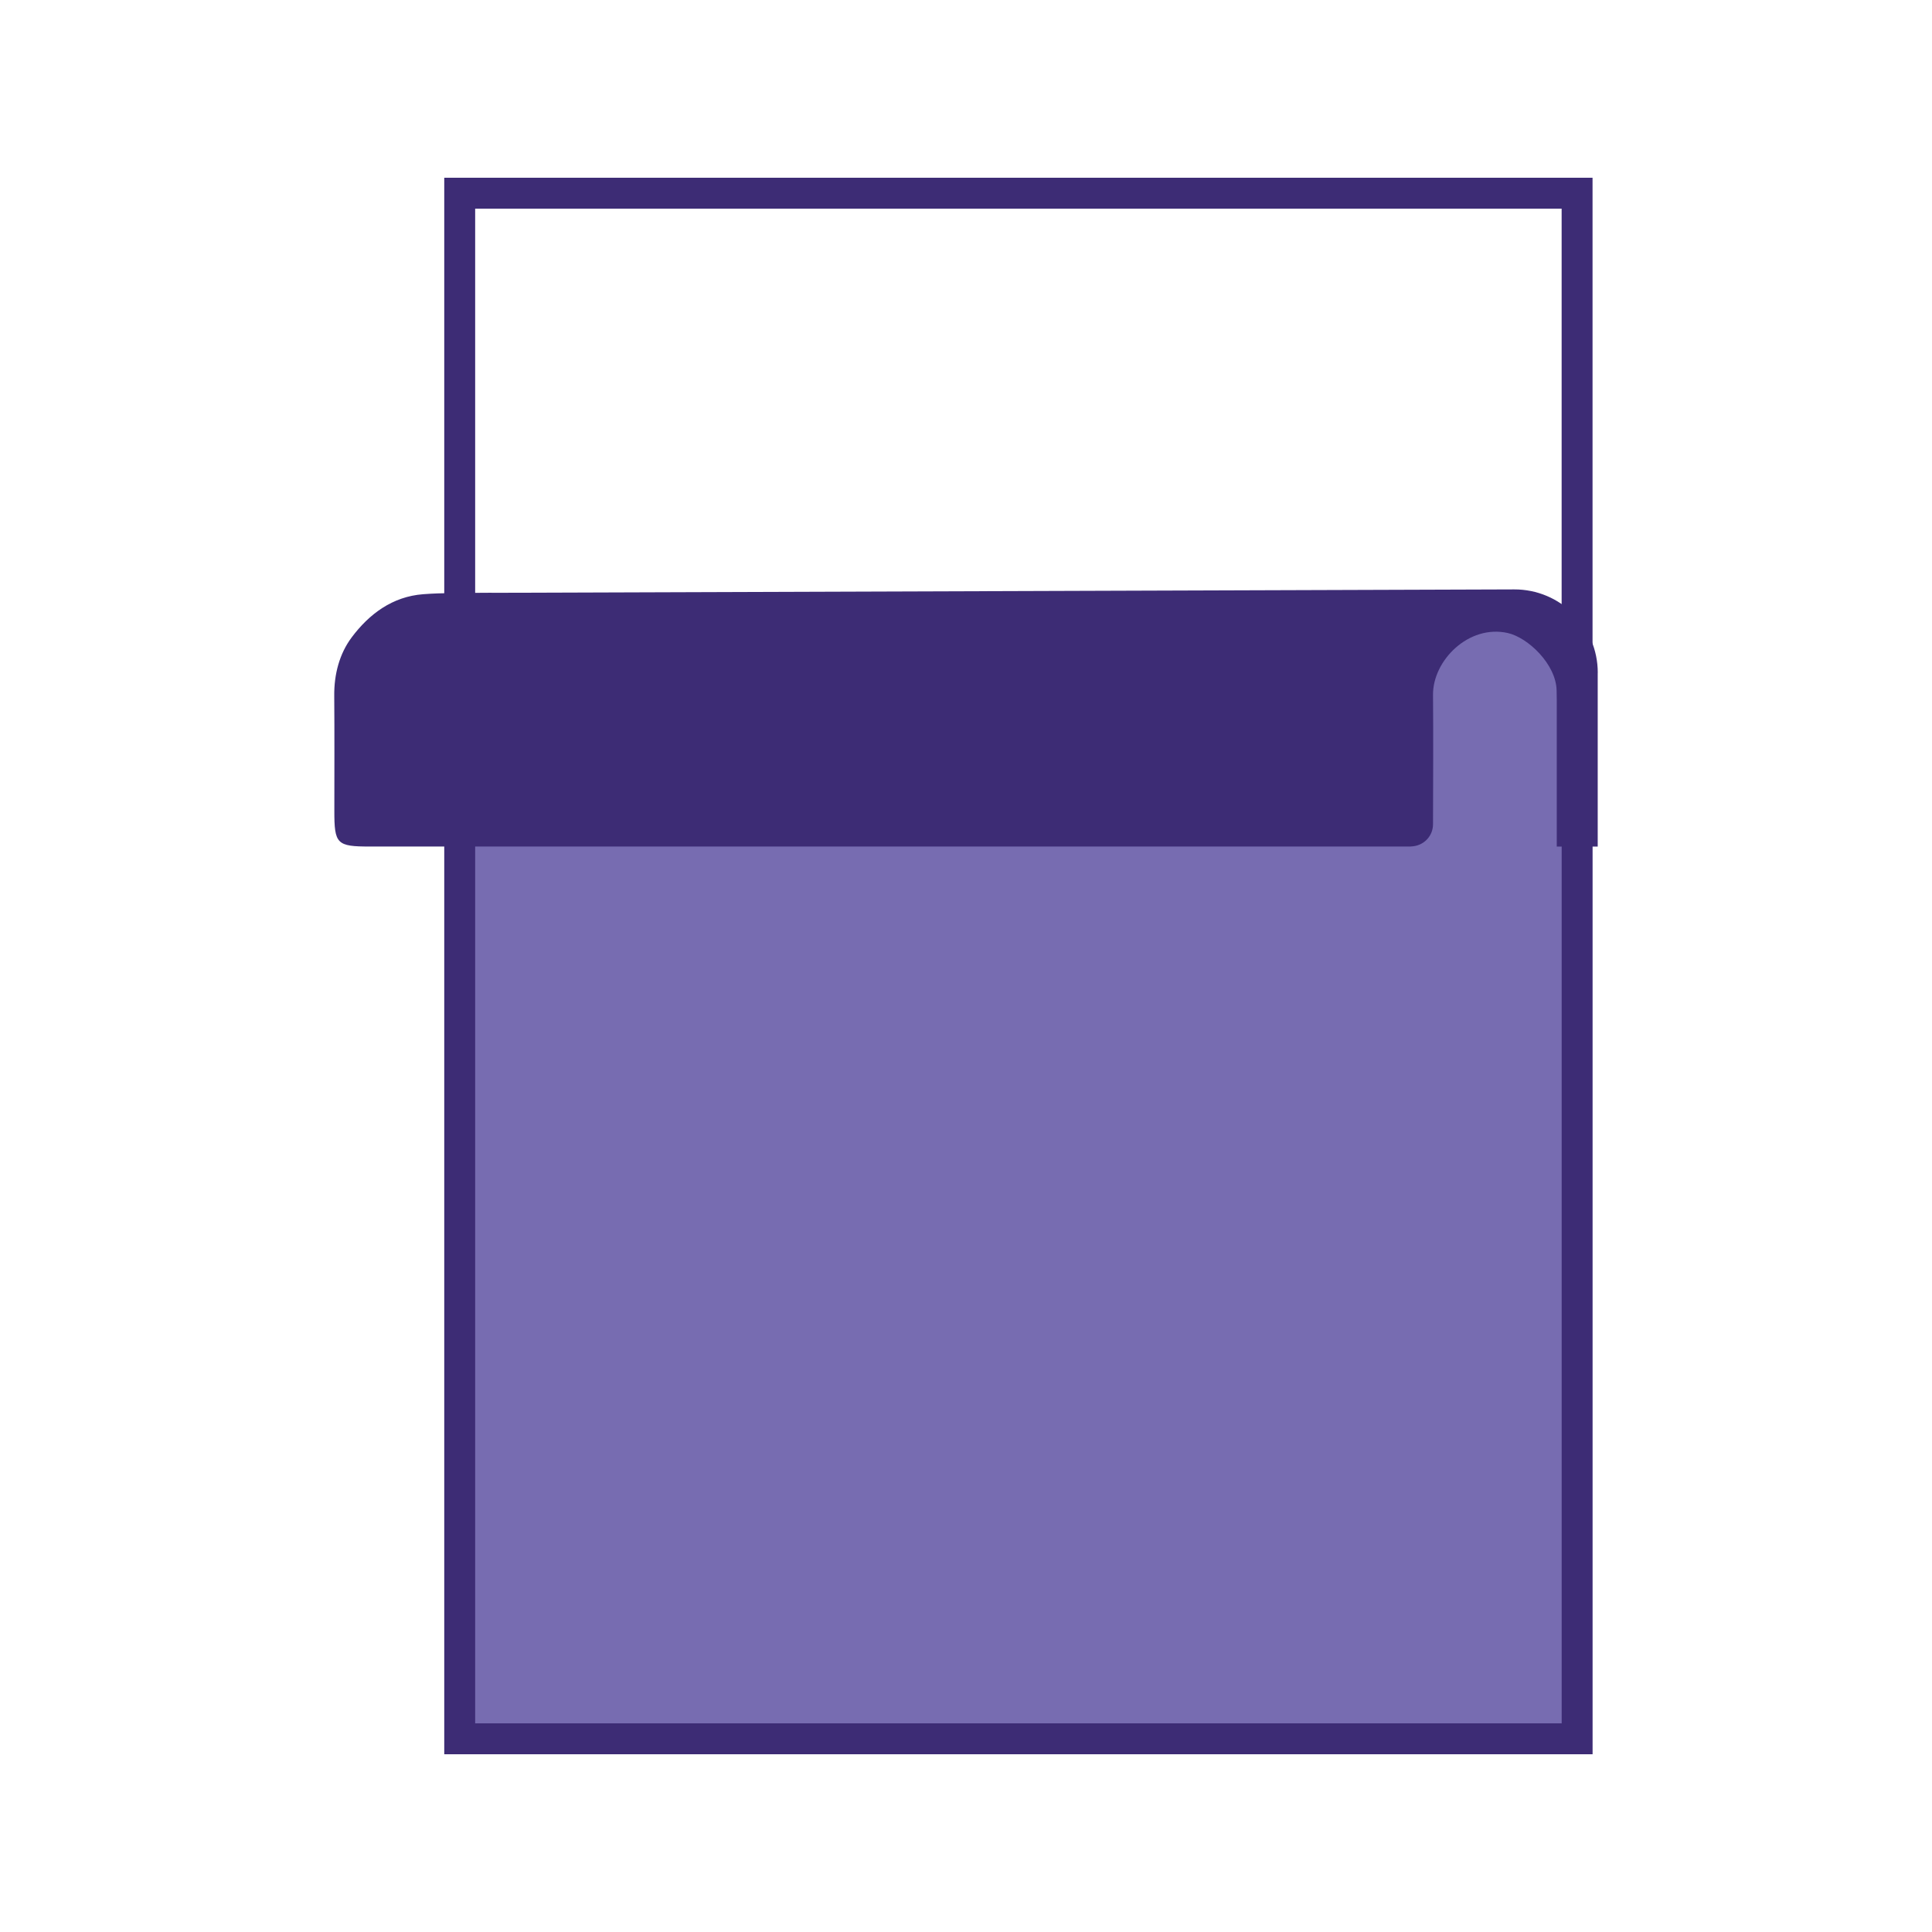 <svg width="500" height="500" viewBox="0 0 500 500" fill="none" xmlns="http://www.w3.org/2000/svg">
<path d="M408.149 50H118.972V168.749H408.149V50Z" stroke="#3D2C75" stroke-width="8" stroke-miterlimit="10"/>
<path d="M398.167 160.533C400.849 162.94 408.162 168.88 408.162 175.239V450H118.972V159.002" fill="#776CB1"/>
<path d="M398.167 160.533C400.849 162.94 408.162 168.88 408.162 175.239V450H118.972V159.002" stroke="#3D2C75" stroke-width="8" stroke-miterlimit="10"/>
<path d="M413.487 174.113V219.096H402.89V181.283C402.89 180.42 402.864 179.569 402.851 178.706C402.72 171.889 395.433 164.981 390.174 163.816C380.061 161.579 370.785 170.96 370.864 179.831C370.956 190.992 370.89 202.139 370.864 213.3C370.864 216.257 368.666 218.677 365.723 219.017C365.461 219.044 365.199 219.07 364.924 219.083H95.738C87.156 219.083 86.514 218.442 86.528 209.806C86.528 199.889 86.58 189.971 86.501 180.054C86.449 174.519 87.836 169.207 91.015 164.955C95.541 158.91 101.559 154.383 109.527 153.781C114.564 153.389 119.64 153.506 124.689 153.415C126.024 153.389 127.345 153.415 129.124 153.415L391.861 152.538C403.793 152.499 413.5 162.168 413.5 174.1" fill="#3D2C75"/>
</svg>
